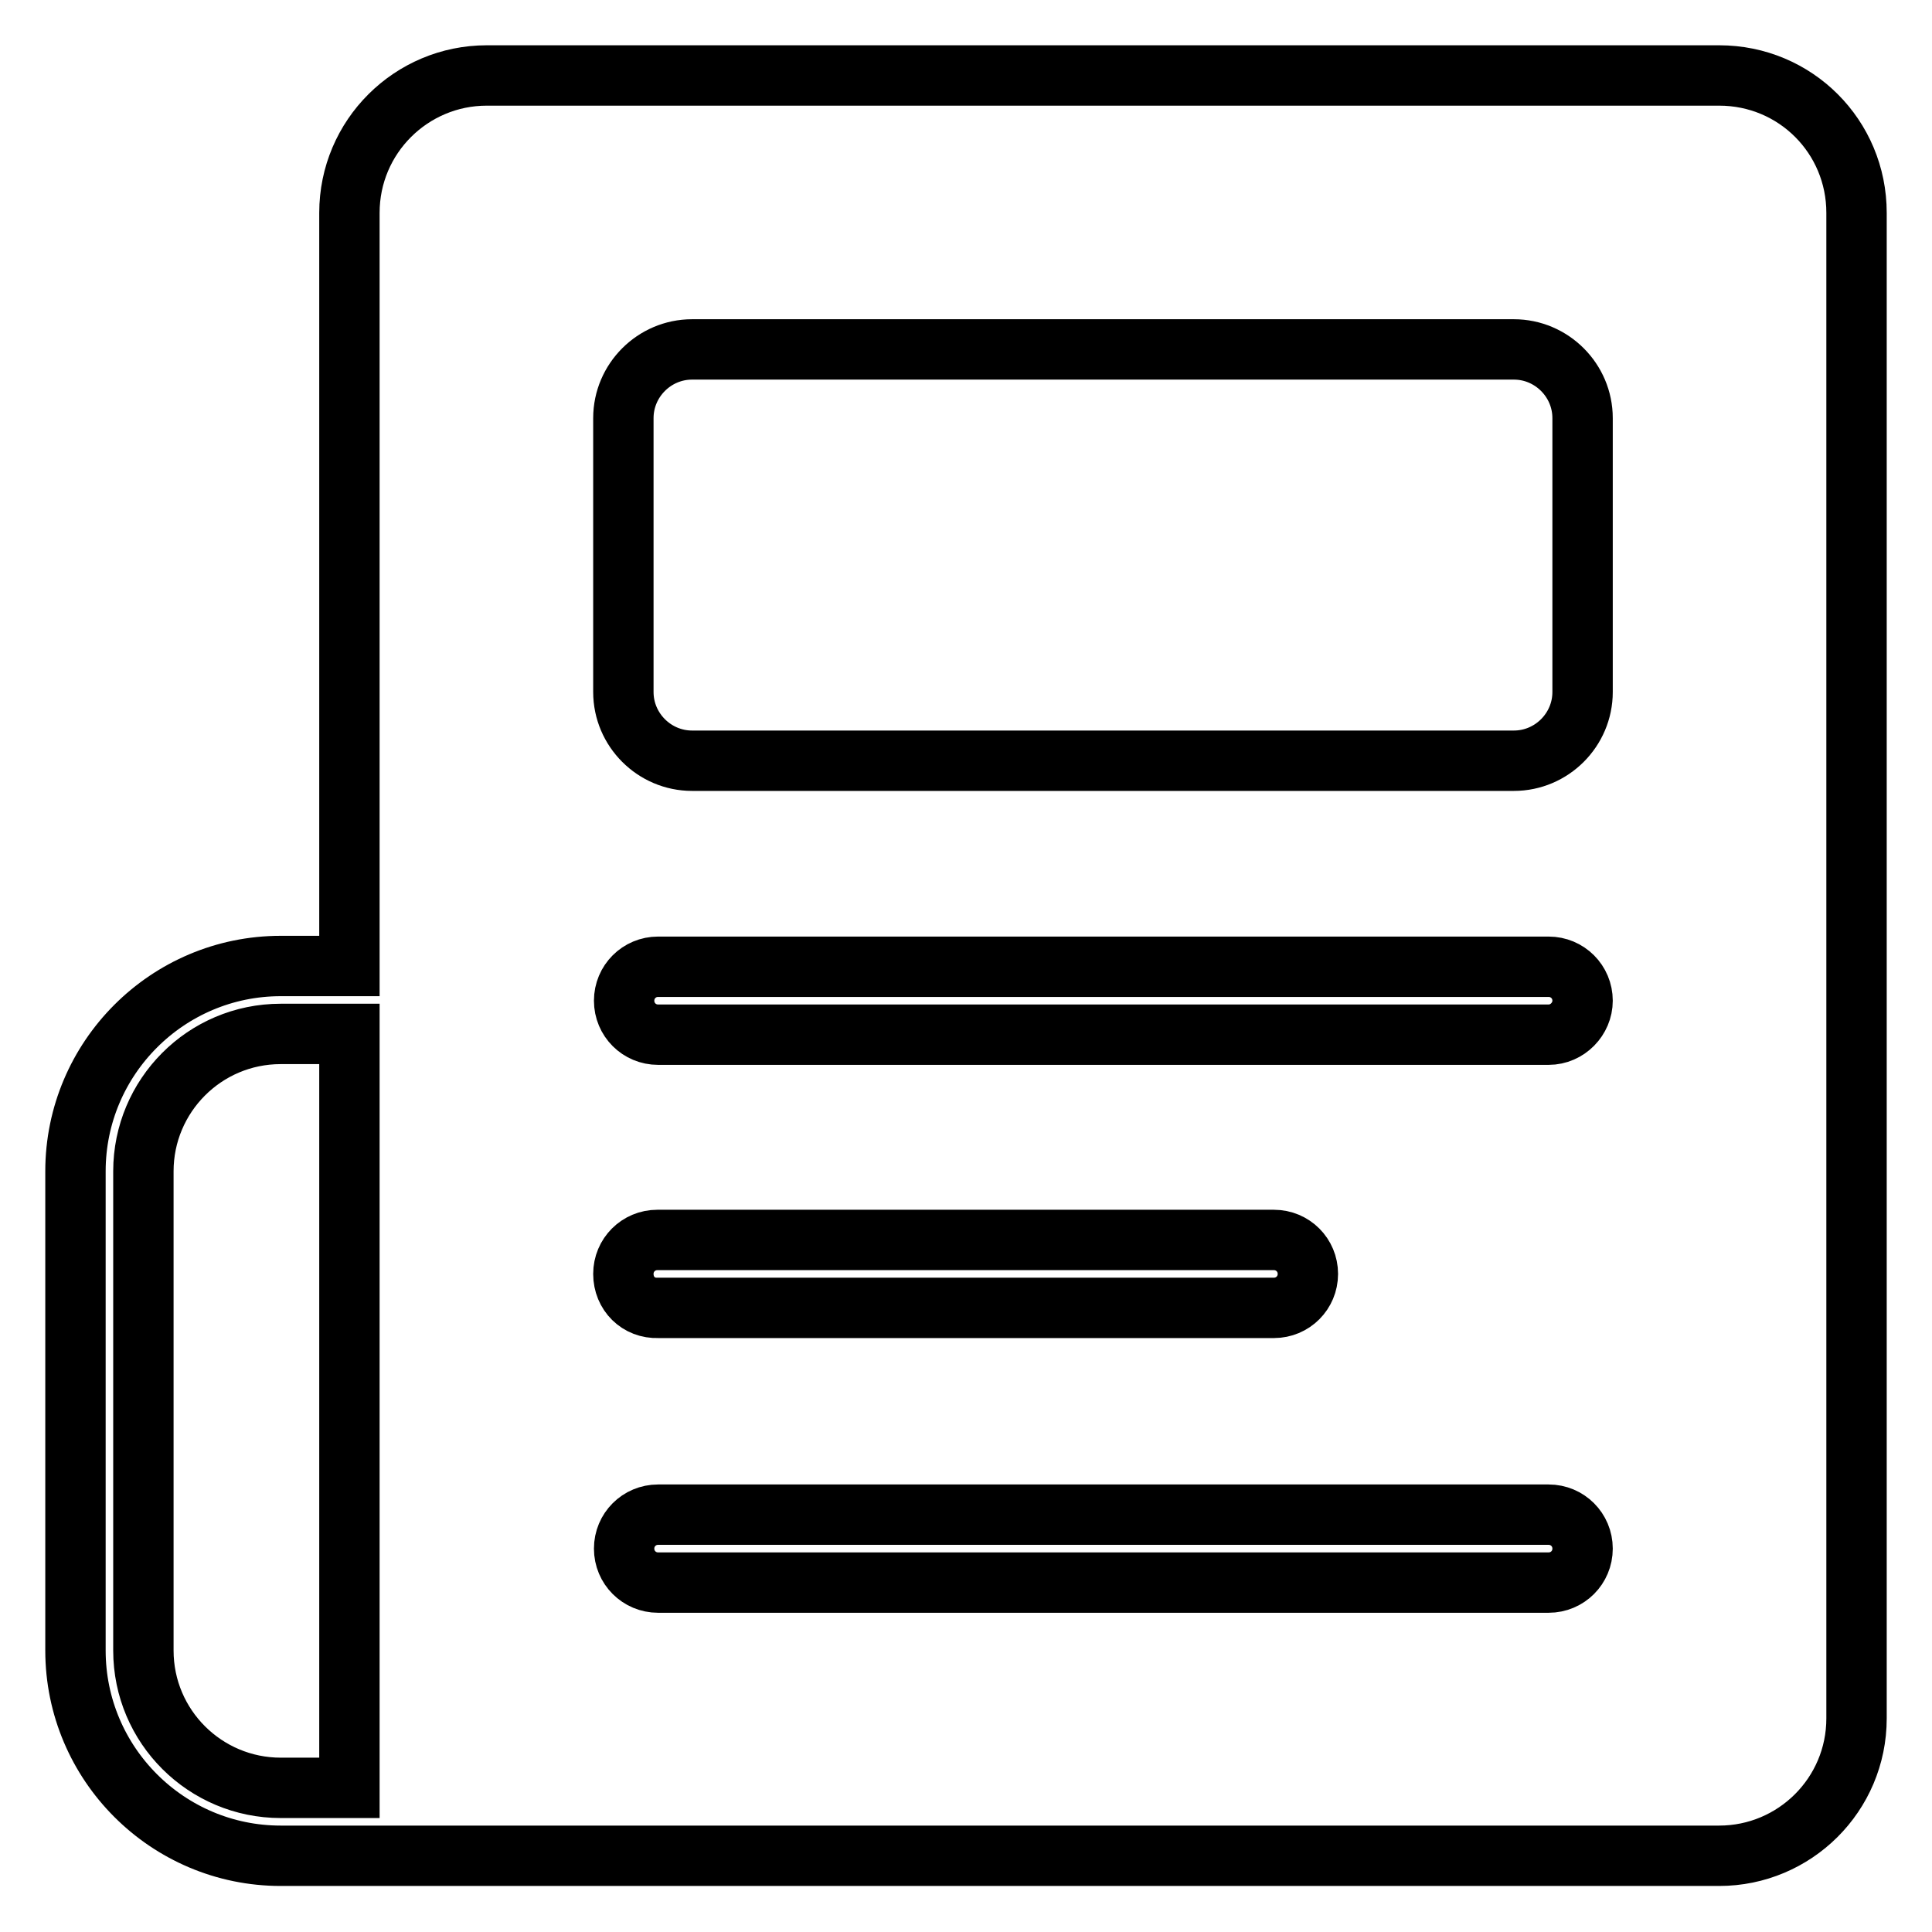 <?xml version="1.0" encoding="utf-8"?>
<!-- Svg Vector Icons : http://www.onlinewebfonts.com/icon -->
<!DOCTYPE svg PUBLIC "-//W3C//DTD SVG 1.1//EN" "http://www.w3.org/Graphics/SVG/1.1/DTD/svg11.dtd">
<svg version="1.1" xmlns="http://www.w3.org/2000/svg" xmlns:xlink="http://www.w3.org/1999/xlink" x="0px" y="0px" viewBox="0 0 256 256" enable-background="new 0 0 256 256" xml:space="preserve">
<g> <path stroke-width="8" fill-opacity="0" stroke="#000000"  d="M227.8,10H64.5c-10,0-18.2,8.1-18.2,18.2V128h-9.1c-15,0-27.2,12.2-27.2,27.2v63.5 c0,15,12.2,27.2,27.2,27.2h190.6c10,0,18.2-8.1,18.2-18.2V28.2C246,18.1,237.9,10,227.8,10z M46.3,236.9h-9.1 c-10,0-18.2-8.1-18.2-18.2v-63.5c0-10,8.1-18.2,18.2-18.2h9.1V236.9z M205.2,209.7h-118c-2.5,0-4.5-2-4.5-4.5c0-2.5,2-4.5,4.5-4.5 h118c2.5,0,4.5,2,4.5,4.5C209.7,207.7,207.7,209.7,205.2,209.7z M82.6,168.8c0-2.5,2-4.5,4.5-4.5h81.7c2.5,0,4.5,2,4.5,4.5 c0,2.5-2,4.5-4.5,4.5H87.2C84.6,173.4,82.6,171.4,82.6,168.8z M205.2,137.1h-118c-2.5,0-4.5-2-4.5-4.5c0-2.5,2-4.5,4.5-4.5h118 c2.5,0,4.5,2,4.5,4.5C209.7,135,207.7,137.1,205.2,137.1z M209.7,91.7c0,5-4.1,9.1-9.1,9.1H91.7c-5,0-9.1-4.1-9.1-9.1V55.4 c0-5,4.1-9.1,9.1-9.1h108.9c5,0,9.1,4.1,9.1,9.1V91.7z"/></g>
</svg>